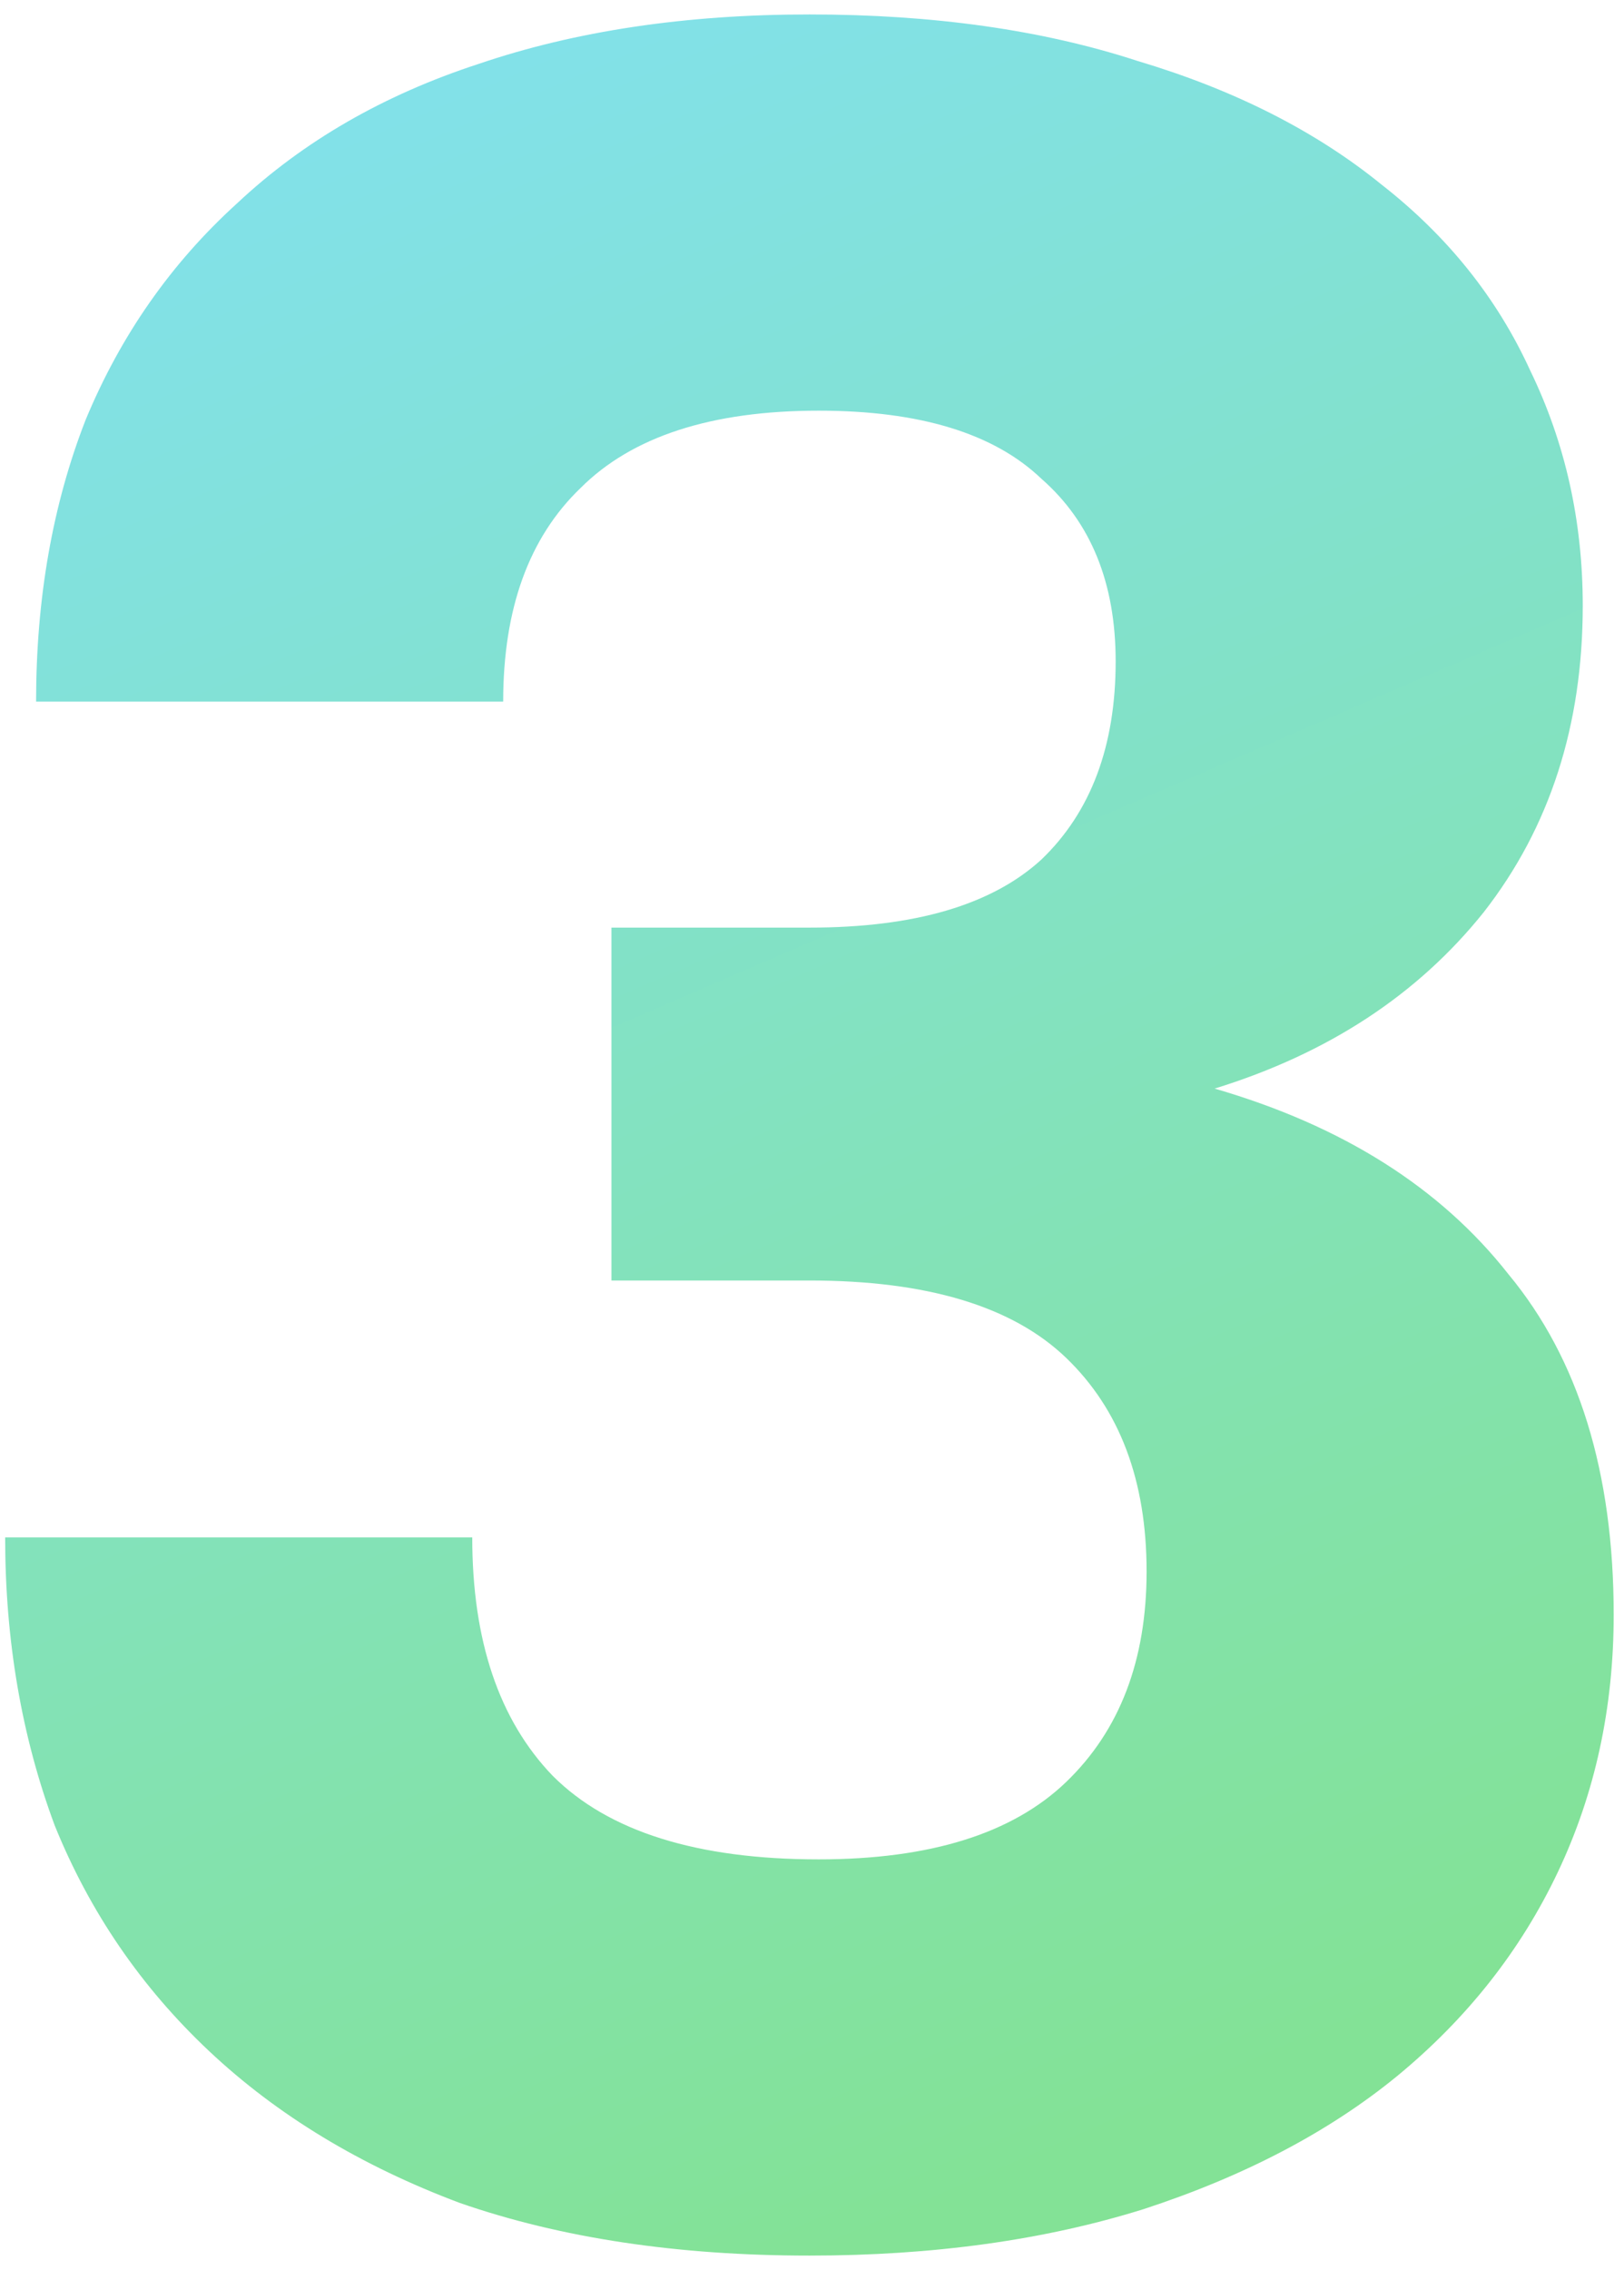 <?xml version="1.0" encoding="UTF-8"?> <svg xmlns="http://www.w3.org/2000/svg" width="63" height="88" viewBox="0 0 63 88" fill="none"><path d="M31.4 87.44C26.28 87.44 21.76 86.76 17.84 85.4C14 83.96 10.76 82 8.12 79.52C5.48 77.04 3.48 74.12 2.12 70.76C0.84 67.32 0.2 63.6 0.2 59.6H18.32C18.32 63.6 19.36 66.68 21.44 68.84C23.6 71 27.04 72.08 31.76 72.08C36.08 72.08 39.28 71.08 41.36 69.08C43.44 67.08 44.48 64.36 44.48 60.92C44.48 57.4 43.44 54.64 41.36 52.64C39.28 50.64 35.96 49.64 31.4 49.64H23.72V35.96H31.4C35.48 35.96 38.48 35.08 40.4 33.32C42.32 31.48 43.28 28.92 43.28 25.64C43.28 22.6 42.32 20.24 40.4 18.56C38.56 16.8 35.68 15.92 31.76 15.92C27.6 15.92 24.52 16.92 22.52 18.92C20.52 20.84 19.52 23.6 19.52 27.2H1.4C1.4 23.2 2.04 19.56 3.32 16.28C4.68 13 6.64 10.2 9.2 7.88C11.76 5.48 14.88 3.68 18.56 2.48C22.32 1.2 26.6 0.56 31.4 0.56C36.2 0.56 40.44 1.16 44.12 2.36C47.88 3.48 51.04 5.08 53.6 7.16C56.16 9.16 58.08 11.56 59.36 14.36C60.72 17.16 61.4 20.2 61.4 23.48C61.4 28.12 60.12 32.08 57.56 35.36C55 38.56 51.52 40.84 47.12 42.2C52.08 43.64 55.88 46.04 58.52 49.4C61.24 52.68 62.6 57.08 62.6 62.6C62.6 66.2 61.88 69.52 60.44 72.56C59 75.6 56.92 78.24 54.2 80.48C51.56 82.64 48.28 84.36 44.36 85.64C40.52 86.84 36.2 87.44 31.4 87.44Z" fill="url(#paint0_linear_1875_404)"></path><defs><linearGradient id="paint0_linear_1875_404" x1="-4" y1="0.546" x2="34.731" y2="90.296" gradientUnits="userSpaceOnUse"><stop stop-color="#82E1F3"></stop><stop offset="0.963" stop-color="#83E296"></stop></linearGradient></defs></svg> 